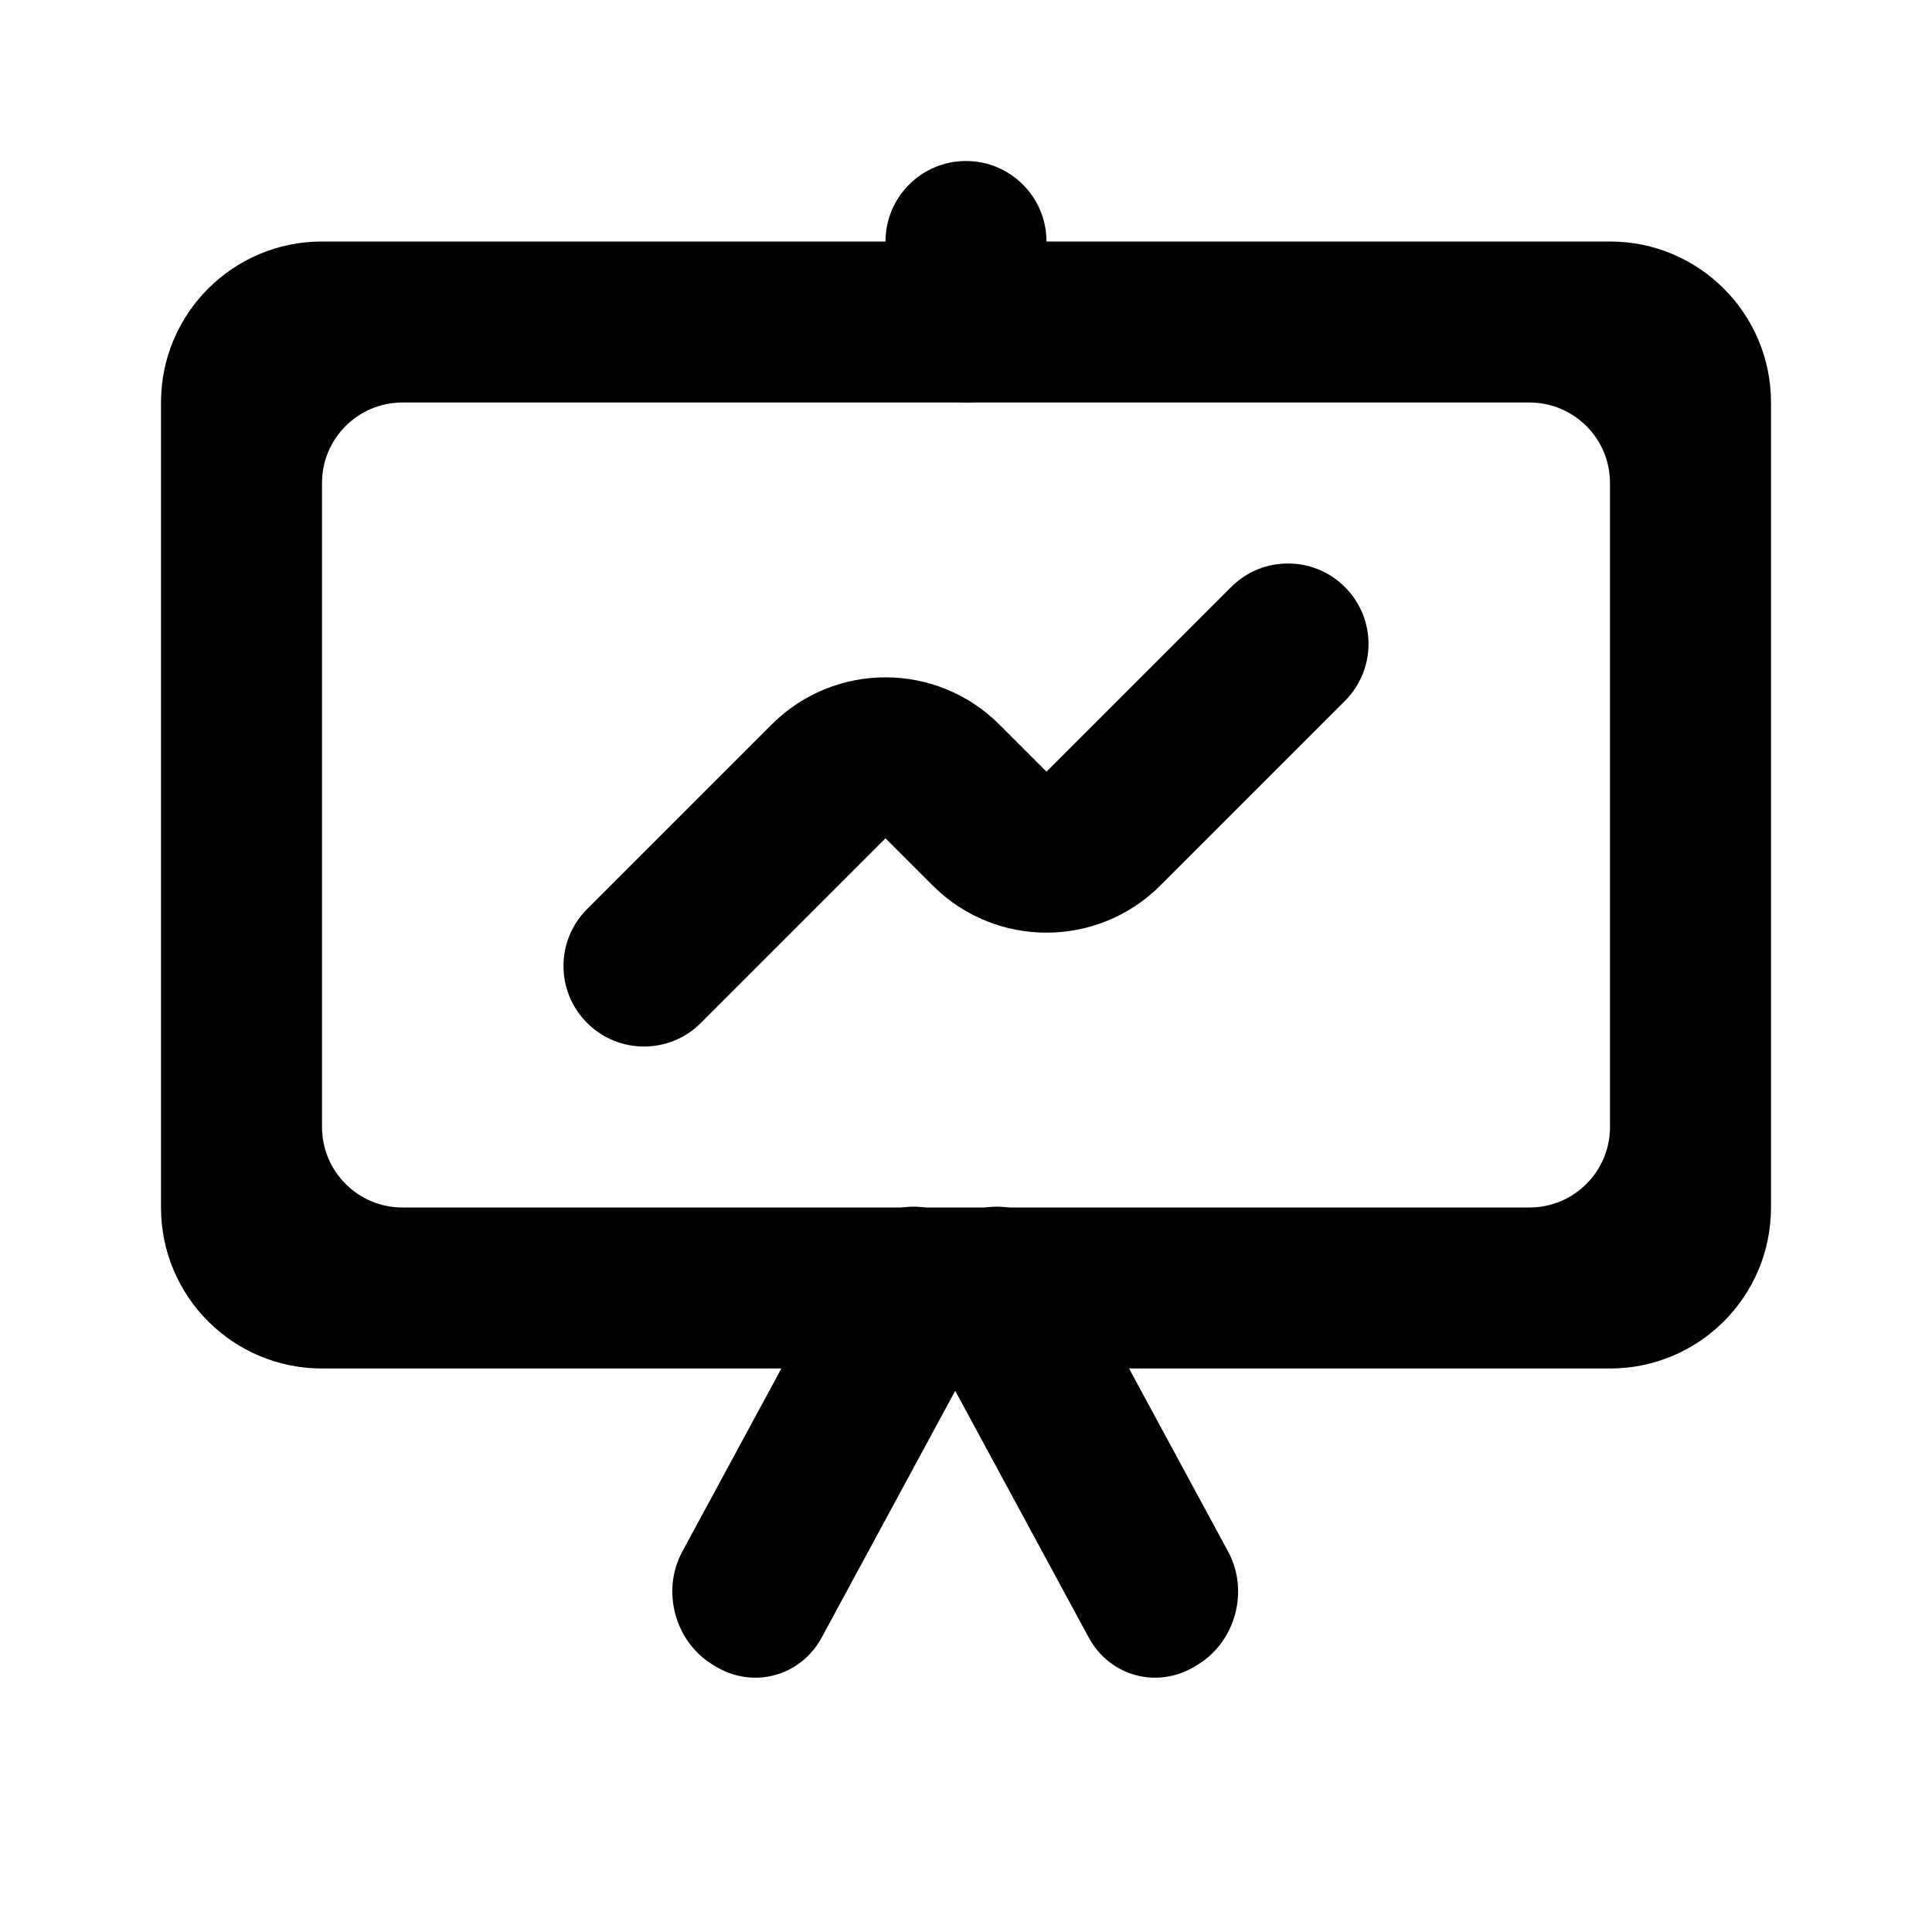 <svg width="24" height="24" viewBox="0 0 24 24" fill="none" xmlns="http://www.w3.org/2000/svg">
<path fill-rule="evenodd" clip-rule="evenodd" d="M4 3C2.895 3 2 3.895 2 5V15C2 16.105 2.895 17 4 17H20C21.105 17 22 16.105 22 15V5C22 3.895 21.105 3 20 3H4ZM5 5C4.448 5 4 5.448 4 6V14C4 14.552 4.448 15 5 15H19C19.552 15 20 14.552 20 14V6C20 5.448 19.552 5 19 5H5Z" fill="black"/>
<path d="M11 3C11 2.448 11.448 2 12 2C12.552 2 13 2.448 13 3V4C13 4.552 12.552 5 12 5C11.448 5 11 4.552 11 4V3Z" fill="black"/>
<path d="M11.851 15.134C11.381 14.845 10.787 15.004 10.524 15.489L8.476 19.274C8.213 19.76 8.381 20.389 8.851 20.678L8.881 20.696C9.351 20.986 9.945 20.827 10.208 20.341L11.866 17.277L13.524 20.341C13.787 20.827 14.381 20.986 14.851 20.696L14.881 20.678C15.351 20.389 15.519 19.76 15.256 19.274L13.208 15.489C12.945 15.004 12.351 14.845 11.881 15.134L11.866 15.143L11.851 15.134Z" fill="black"/>
<path d="M16.707 8.707C17.098 8.317 17.098 7.683 16.707 7.293C16.317 6.902 15.683 6.902 15.293 7.293L13 9.586L12.414 9C11.633 8.219 10.367 8.219 9.586 9L7.293 11.293C6.902 11.683 6.902 12.317 7.293 12.707C7.683 13.098 8.317 13.098 8.707 12.707L11 10.414L11.586 11C12.367 11.781 13.633 11.781 14.414 11L16.707 8.707Z" fill="black"/>
</svg>
